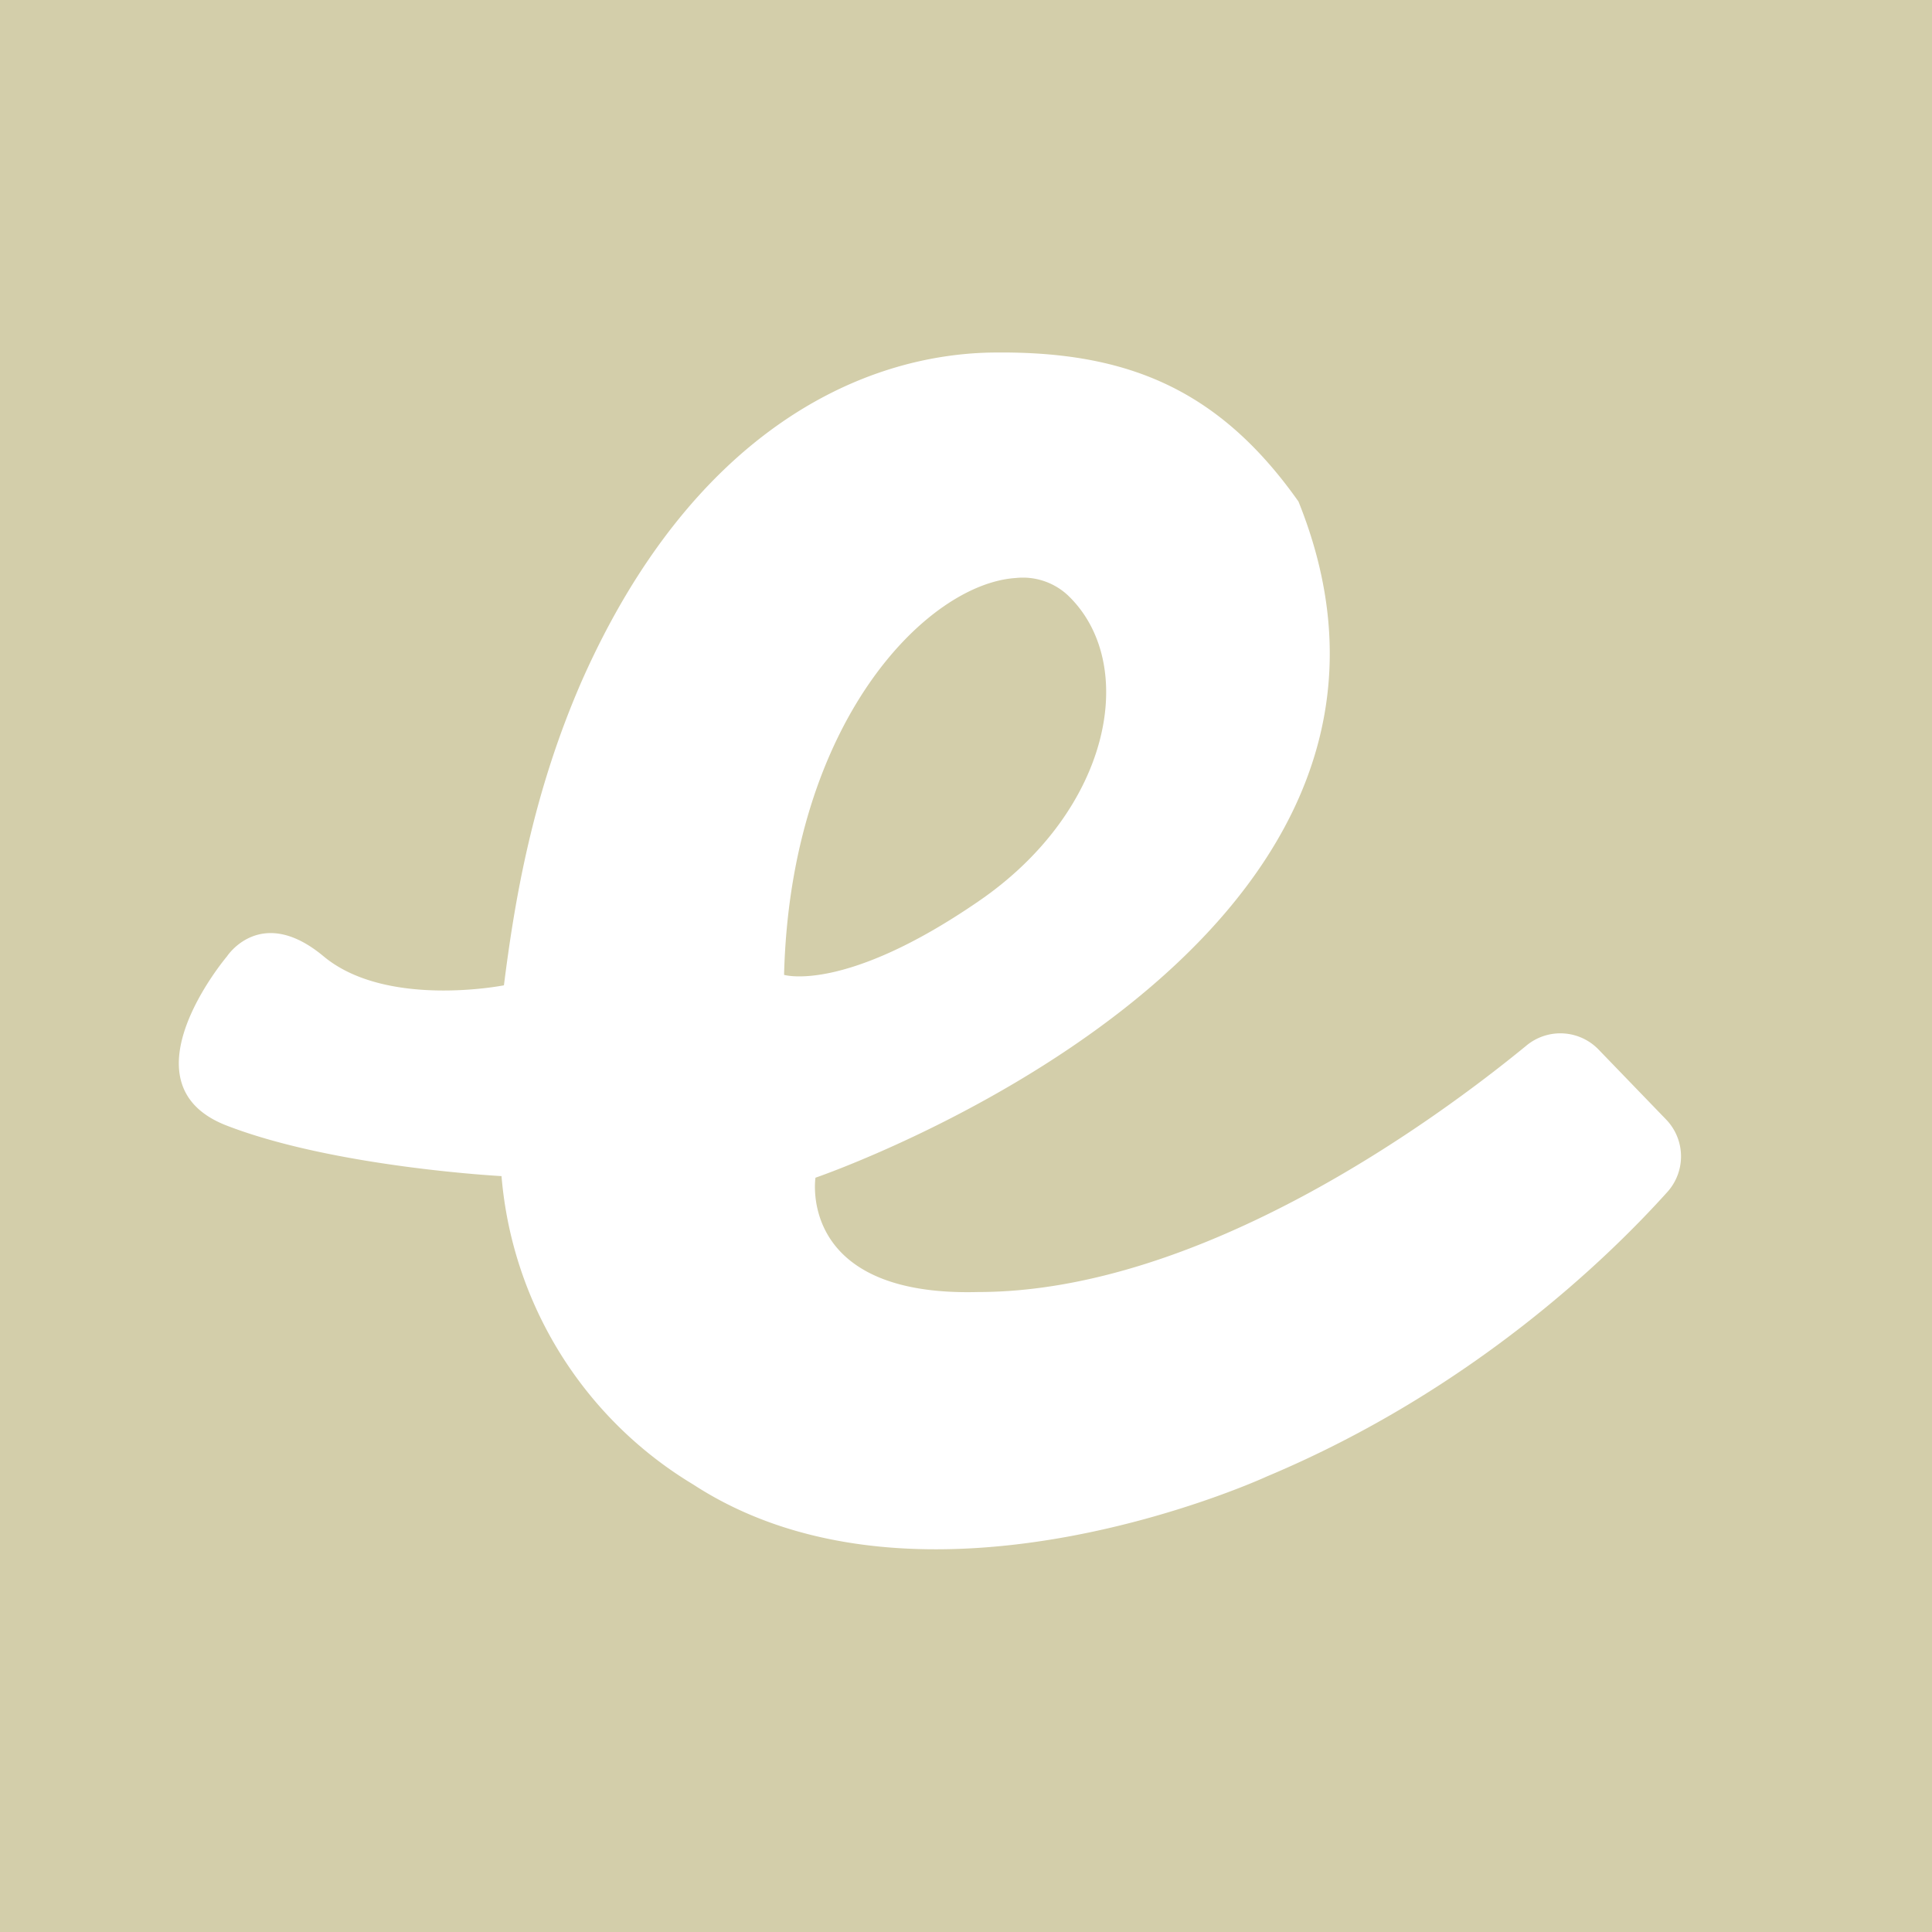 <svg role="img" width="32px" height="32px" viewBox="0 0 24 24" xmlns="http://www.w3.org/2000/svg"><title>Ember.js</title><path fill="#d3ceaa" d="M0 0v24h24V0H0zm12.29 4.38c1.66-.03 2.83.42 3.84 1.85 2.25 5.58-6 8.4-6 8.4s-.23 1.48 2.02 1.42c2.78 0 5.7-2.15 6.81-3.06a.66.66 0 01.9.05l.84.87a.66.66 0 01.01.9c-.72.8-2.42 2.46-4.97 3.53 0 0-4.26 1.97-7.13.1a4.95 4.95 0 01-2.38-3.83s-2.08-.11-3.42-.63c-1.33-.52.01-2.1.01-2.1s.42-.65 1.2 0 2.24.36 2.24.36c.13-1.03.35-2.38.98-3.81 1.34-3 3.38-4.01 5.05-4.05zm.33 2.8c-1.1.07-2.8 1.78-2.88 4.93 0 0 .75.23 2.41-.91 1.67-1.14 2-2.97 1.11-3.81a.82.82 0 00-.64-.21Z"/></svg>